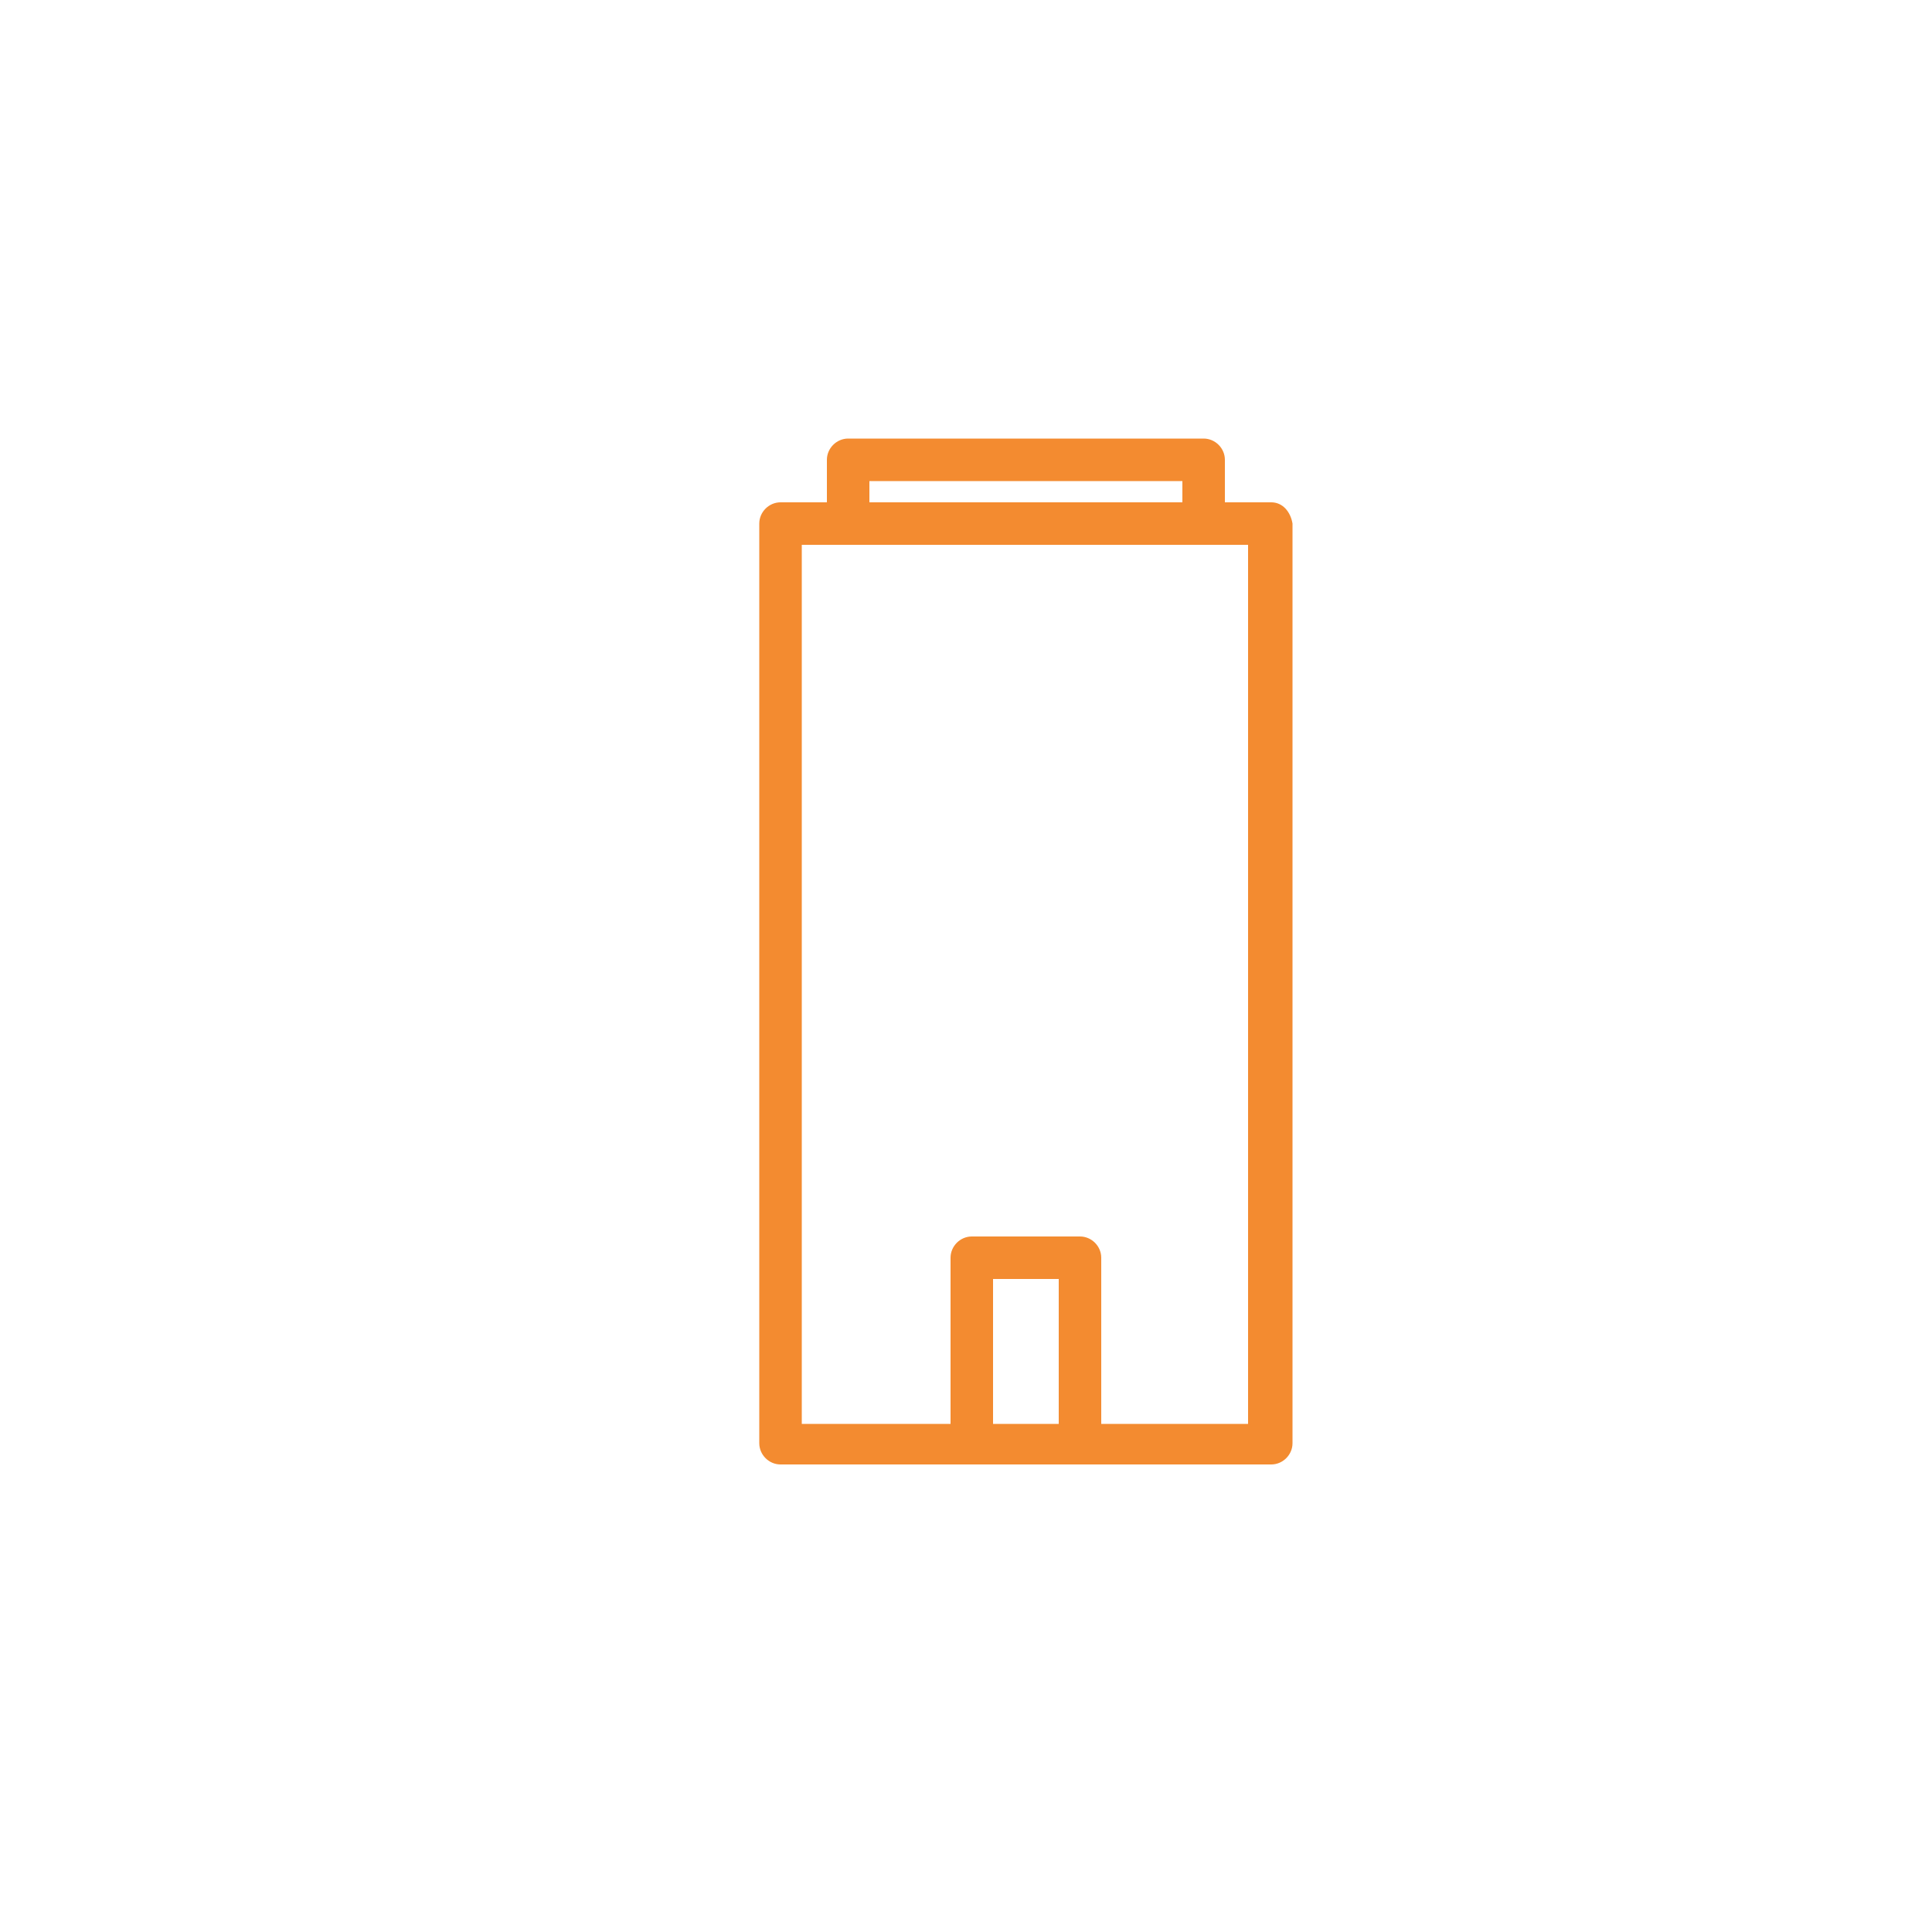 <?xml version="1.0" encoding="utf-8"?>
<!-- Generator: Adobe Illustrator 17.0.0, SVG Export Plug-In . SVG Version: 6.00 Build 0)  -->
<!DOCTYPE svg PUBLIC "-//W3C//DTD SVG 1.1//EN" "http://www.w3.org/Graphics/SVG/1.1/DTD/svg11.dtd">
<svg version="1.1" id="Calque_1" xmlns:x="http://ns.adobe.com/Extensibility/1.0/" xmlns:i="http://ns.adobe.com/AdobeIllustrator/10.0/" xmlns:graph="http://ns.adobe.com/Graphs/1.0/"
	 xmlns="http://www.w3.org/2000/svg" xmlns:xlink="http://www.w3.org/1999/xlink" xmlns:a="http://ns.adobe.com/AdobeSVGViewerExtensions/3.0/"
	 x="0px" y="0px" width="100px" height="100px" viewBox="0 0 100 100" style="enable-background:new 0 0 100 100;"
	 xml:space="preserve">
<style type="text/css">
	.st0{fill:#F38B30;}
</style>
<g>
	<path class="st0" d="M65.8,26h-2.4v-2.2c0-0.6-0.5-1.1-1.1-1.1H43.9c-0.6,0-1.1,0.5-1.1,1.1V26h-2.4c-0.6,0-1.1,0.5-1.1,1.1v47.6
		c0,0.6,0.5,1.1,1.1,1.1h9.9h5.6h9.9c0.6,0,1.1-0.5,1.1-1.1V27.1C66.8,26.5,66.4,26,65.8,26z M54.8,73.7h-3.4v-7.5h3.4V73.7z
		 M64.7,73.7H57v-8.6c0-0.6-0.5-1.1-1.1-1.1h-5.6c-0.6,0-1.1,0.5-1.1,1.1v8.6h-7.7V28.2h23.1V73.7z M61.2,24.9V26H45v-1.1H61.2z"/>
</g>
</svg>
